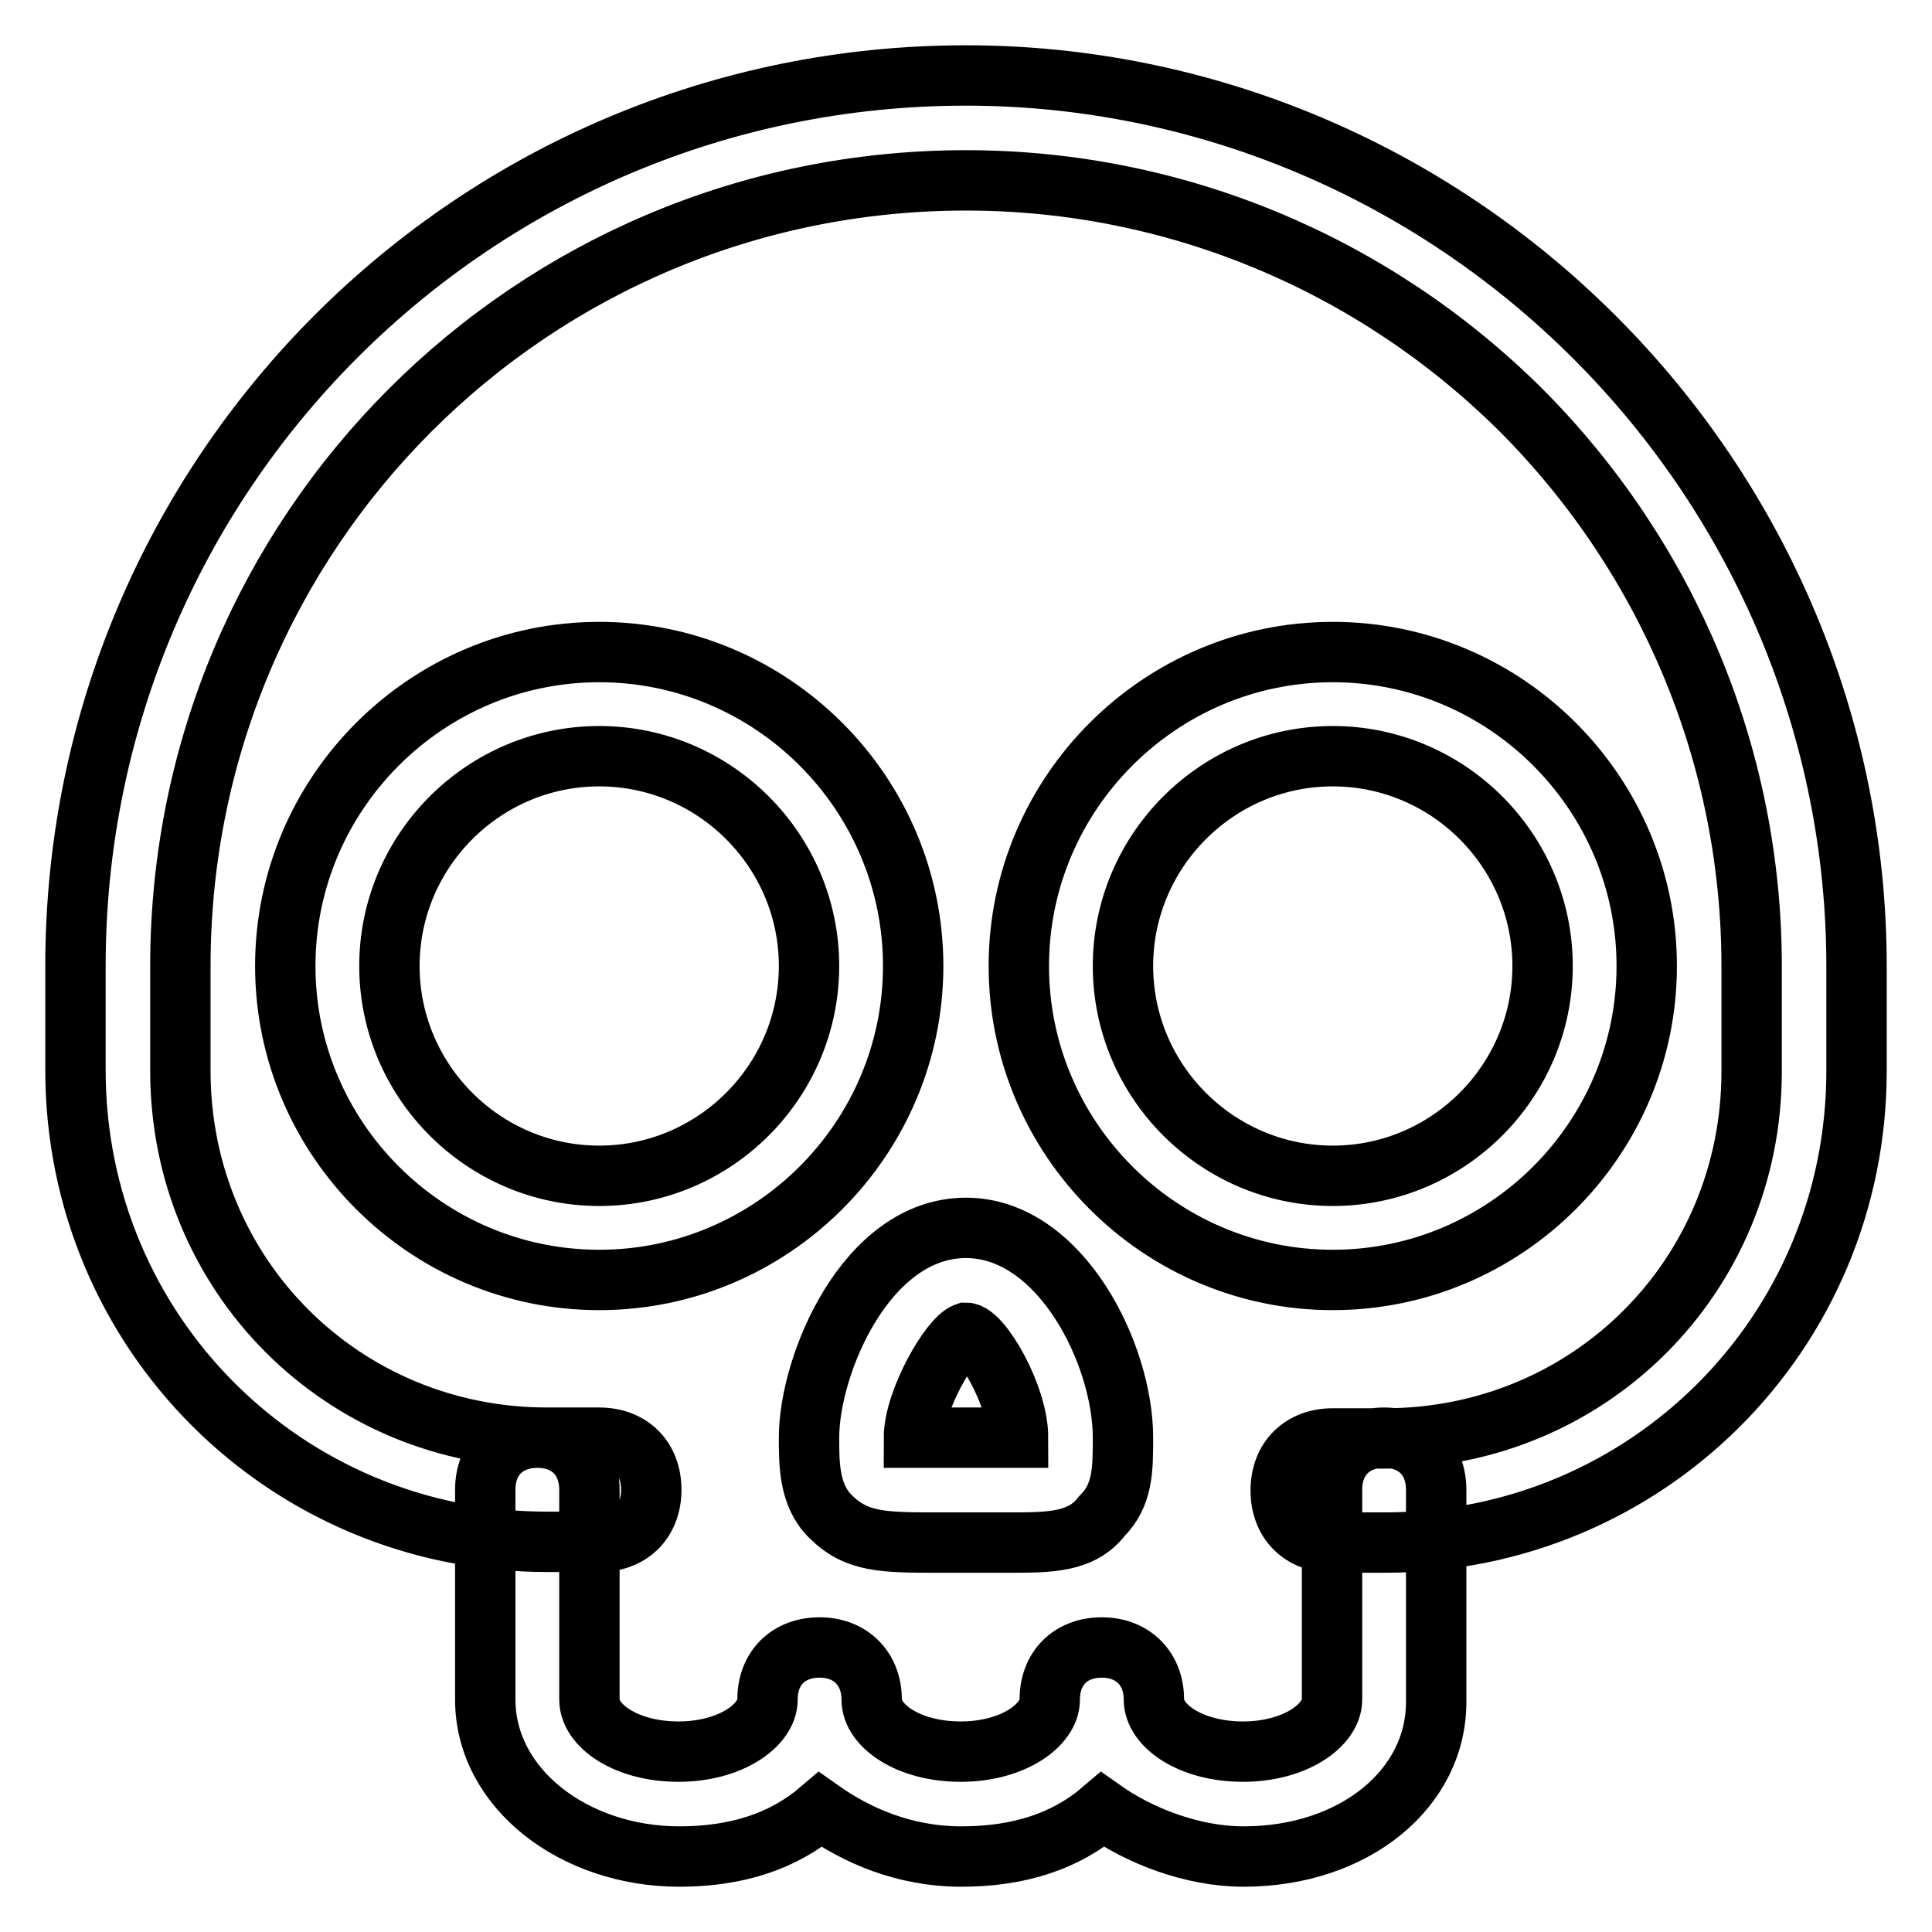 <?xml version="1.0" encoding="utf-8"?>
<!-- Svg Vector Icons : http://www.onlinewebfonts.com/icon -->
<!DOCTYPE svg PUBLIC "-//W3C//DTD SVG 1.1//EN" "http://www.w3.org/Graphics/SVG/1.1/DTD/svg11.dtd">
<svg version="1.1" xmlns="http://www.w3.org/2000/svg" xmlns:xlink="http://www.w3.org/1999/xlink" x="0px" y="0px" viewBox="0 0 256 256" enable-background="new 0 0 256 256" xml:space="preserve">
<g> <path stroke-width="8" fill-opacity="0" stroke="#000000"  d="M79.4,169.6c-22.9,0-41.6-18.7-41.6-41.6s18.7-41.6,41.6-41.6c22.9,0,41.6,18.7,41.6,41.6 S102.3,169.6,79.4,169.6z M79.4,100.2c-15.3,0-27.8,12.5-27.8,27.8s12.5,27.8,27.8,27.8c15.3,0,27.8-12.5,27.8-27.8 S94.7,100.2,79.4,100.2z M176.6,169.6c-22.9,0-41.6-18.7-41.6-41.6s18.7-41.6,41.6-41.6c22.9,0,41.6,18.7,41.6,41.6 S199.5,169.6,176.6,169.6L176.6,169.6z M176.6,100.2c-15.3,0-27.8,12.5-27.8,27.8s12.5,27.8,27.8,27.8s27.8-12.5,27.8-27.8 S191.9,100.2,176.6,100.2z M133.6,204.4h-9c-7.6,0-11.1,0-14.6-3.5c-2.8-2.8-2.8-6.9-2.8-10.4c0-9.7,7.6-27.8,20.8-27.8 c12.5,0,20.8,16.7,20.8,27.8c0,4.2,0,7.6-2.8,10.4C143.3,204.4,139.1,204.4,133.6,204.4z M128,190.5h6.9c0-5.6-4.9-13.9-6.9-13.9 c-2.1,0.7-6.9,9-6.9,13.9H128z M183.5,204.4h-6.9c-4.2,0-6.9-2.8-6.9-6.9c0-4.2,2.8-6.9,6.9-6.9h6.9c27.1,0,48.6-21.5,48.6-48.6 V128c0-27.8-11.1-54.1-30.5-73.6C182.1,35,155.8,23.9,128,23.9C70.4,23.9,23.9,70.4,23.9,128v13.9c0,27.1,21.5,48.6,48.6,48.6h6.9 c4.2,0,6.9,2.8,6.9,6.9c0,4.2-2.8,6.9-6.9,6.9h-6.9c-34.7,0-62.5-27.8-62.5-62.5V128C10,62.8,62.8,10,128,10 c31.2,0,61.1,12.5,83.3,34.7C233.5,66.9,246,96.8,246,128v13.9C246,176.6,218.2,204.4,183.5,204.4L183.5,204.4z M164.8,246 c-6.9,0-13.9-2.8-18.7-6.2c-4.9,4.2-11.1,6.2-18.7,6.2c-7.6,0-13.9-2.8-18.7-6.2c-4.9,4.2-11.1,6.2-18.7,6.2 c-13.9,0-25.7-9-25.7-20.8v-27.8c0-4.2,2.8-6.9,6.9-6.9c4.2,0,6.9,2.8,6.9,6.9v27.8c0,3.5,4.9,6.9,11.8,6.9 c6.9,0,11.8-3.5,11.8-6.9c0-4.2,2.8-6.9,6.9-6.9s6.9,2.8,6.9,6.9c0,3.5,4.9,6.9,11.8,6.9c6.9,0,11.8-3.5,11.8-6.9 c0-4.2,2.8-6.9,6.9-6.9s6.9,2.8,6.9,6.9c0,3.5,4.9,6.9,11.8,6.9s11.8-3.5,11.8-6.9v-27.8c0-4.2,2.8-6.9,6.9-6.9 c4.2,0,6.9,2.8,6.9,6.9v27.8C190.5,237,179.4,246,164.8,246L164.8,246z"/></g>
</svg>